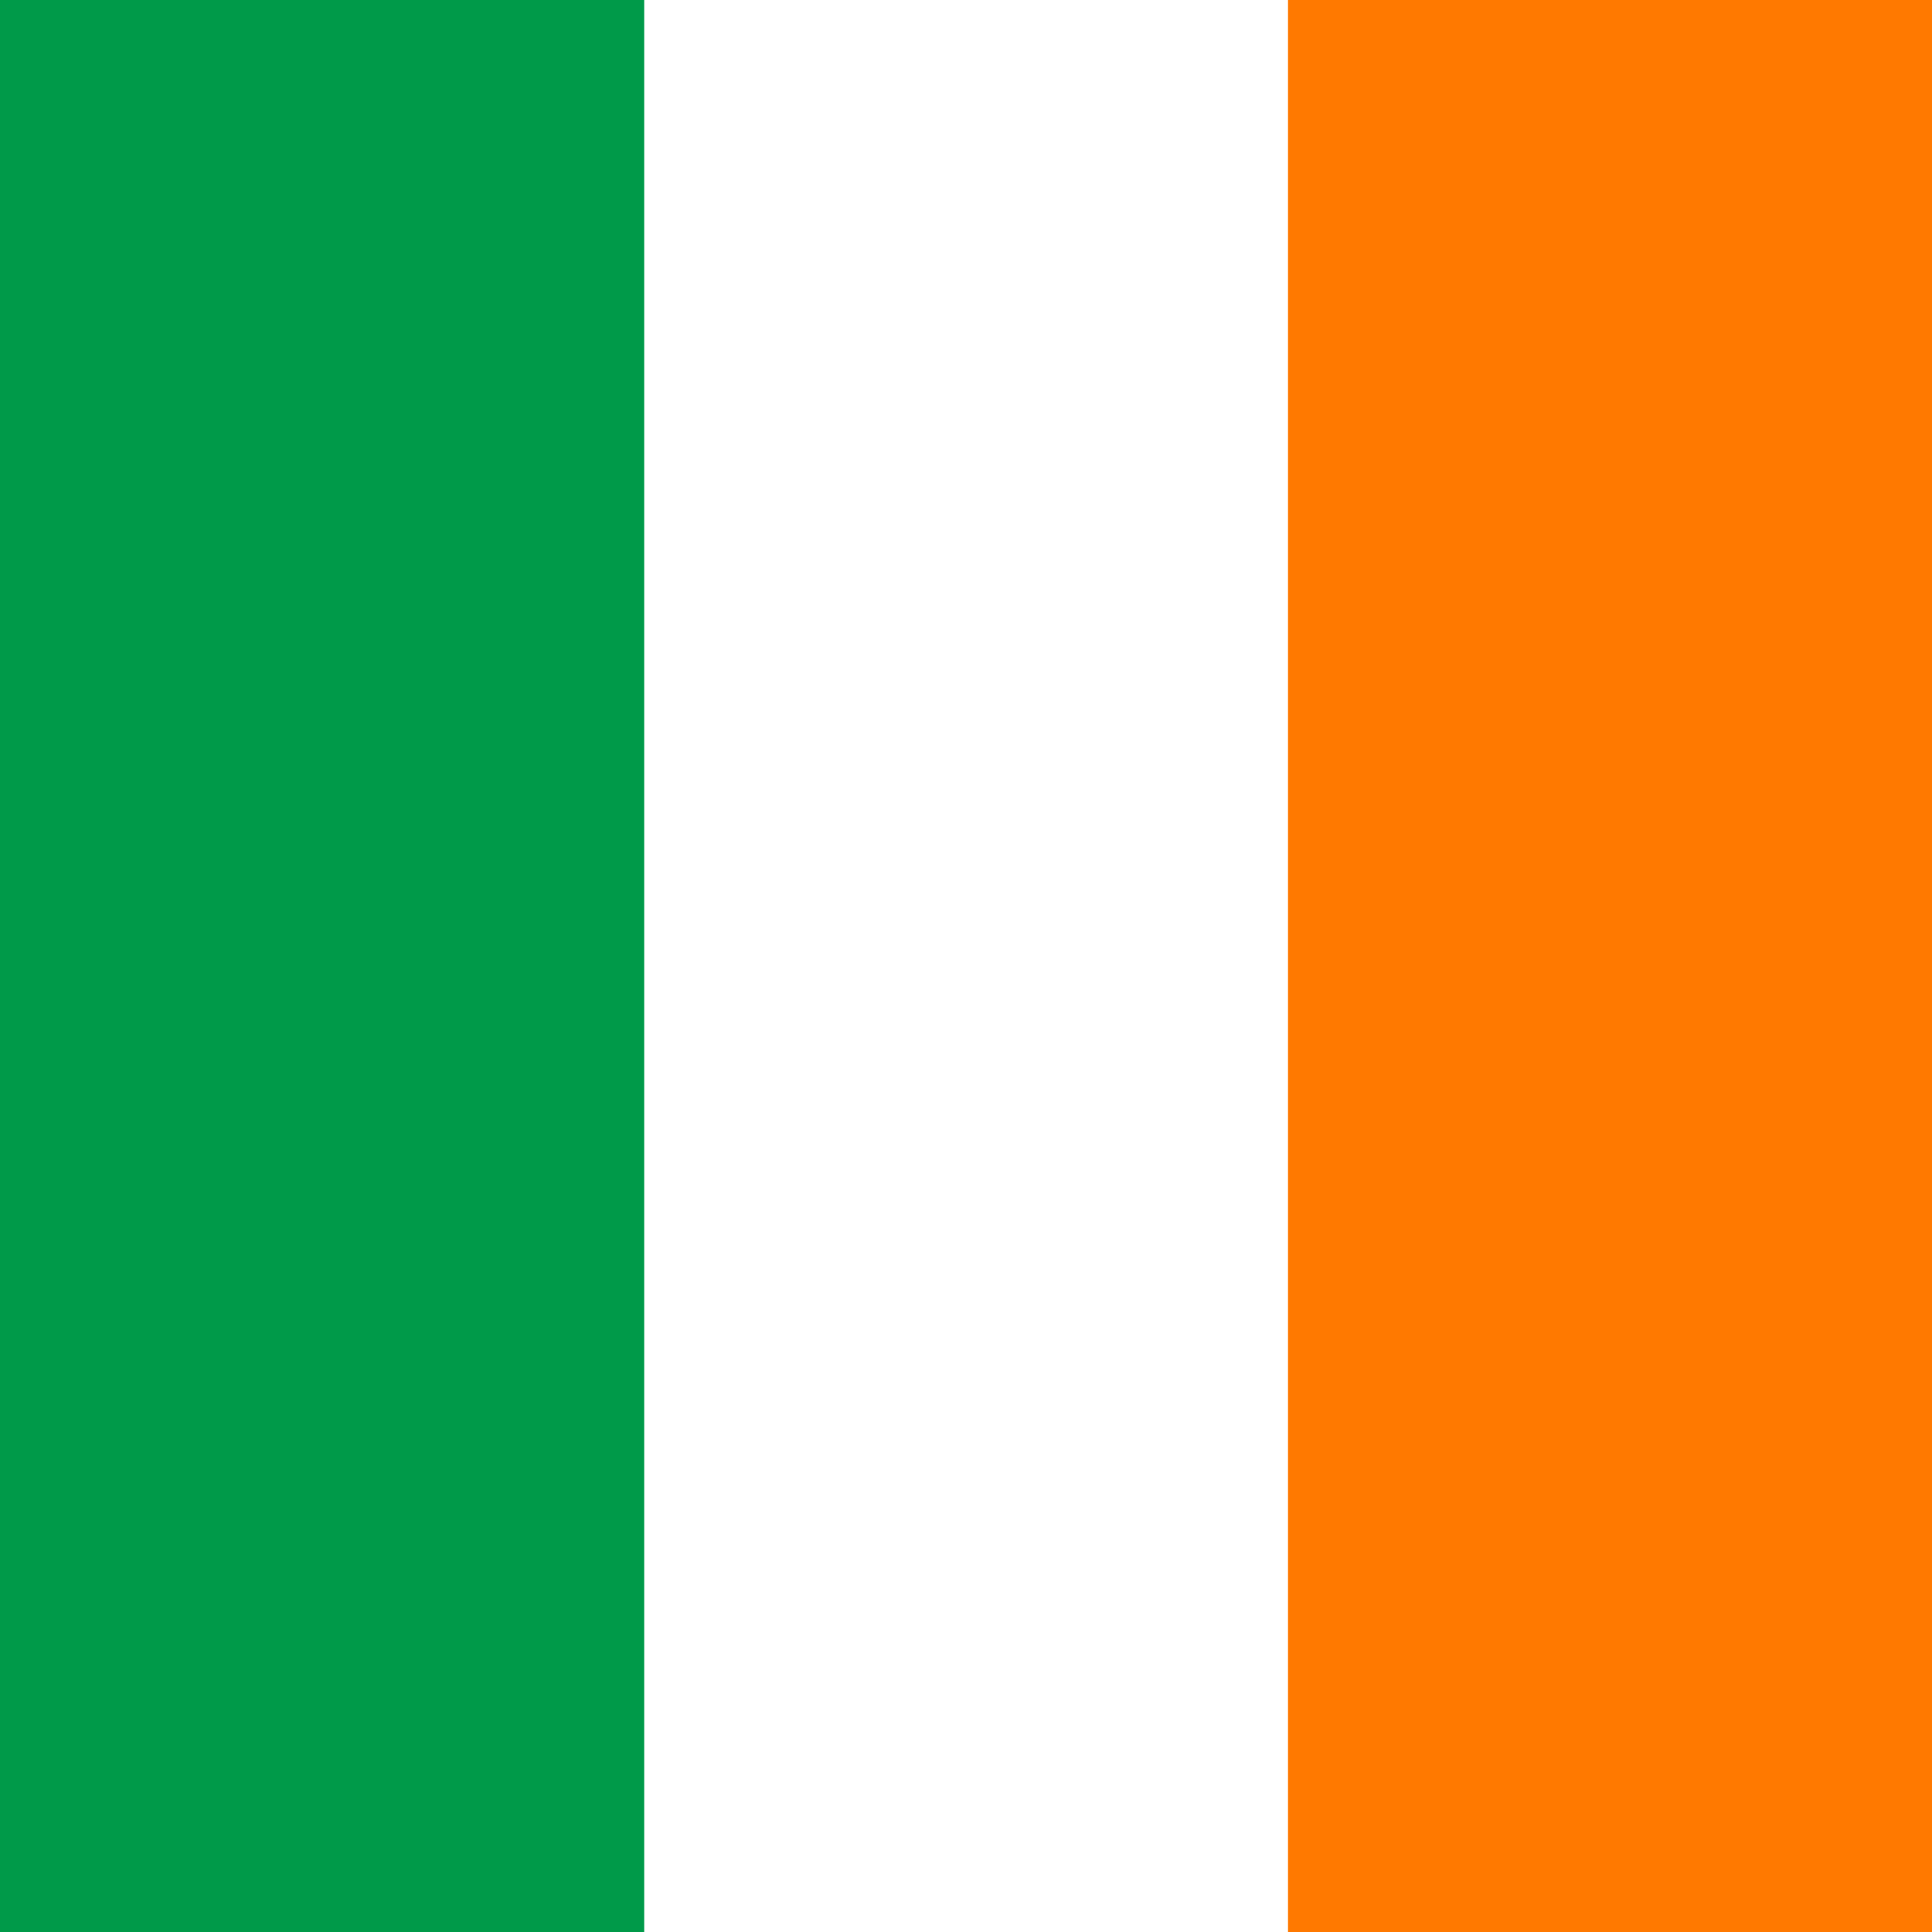 <svg id="Layer_1" data-name="Layer 1" xmlns="http://www.w3.org/2000/svg" viewBox="0 0 96 96"><defs><style>.cls-1{fill:#fff;}.cls-2{fill:#009a49;}.cls-3{fill:#ff7900;}</style></defs><title>ie</title><rect class="cls-1" width="96" height="96"/><rect class="cls-2" width="32.01" height="96"/><rect class="cls-3" x="64" width="32" height="96"/></svg>